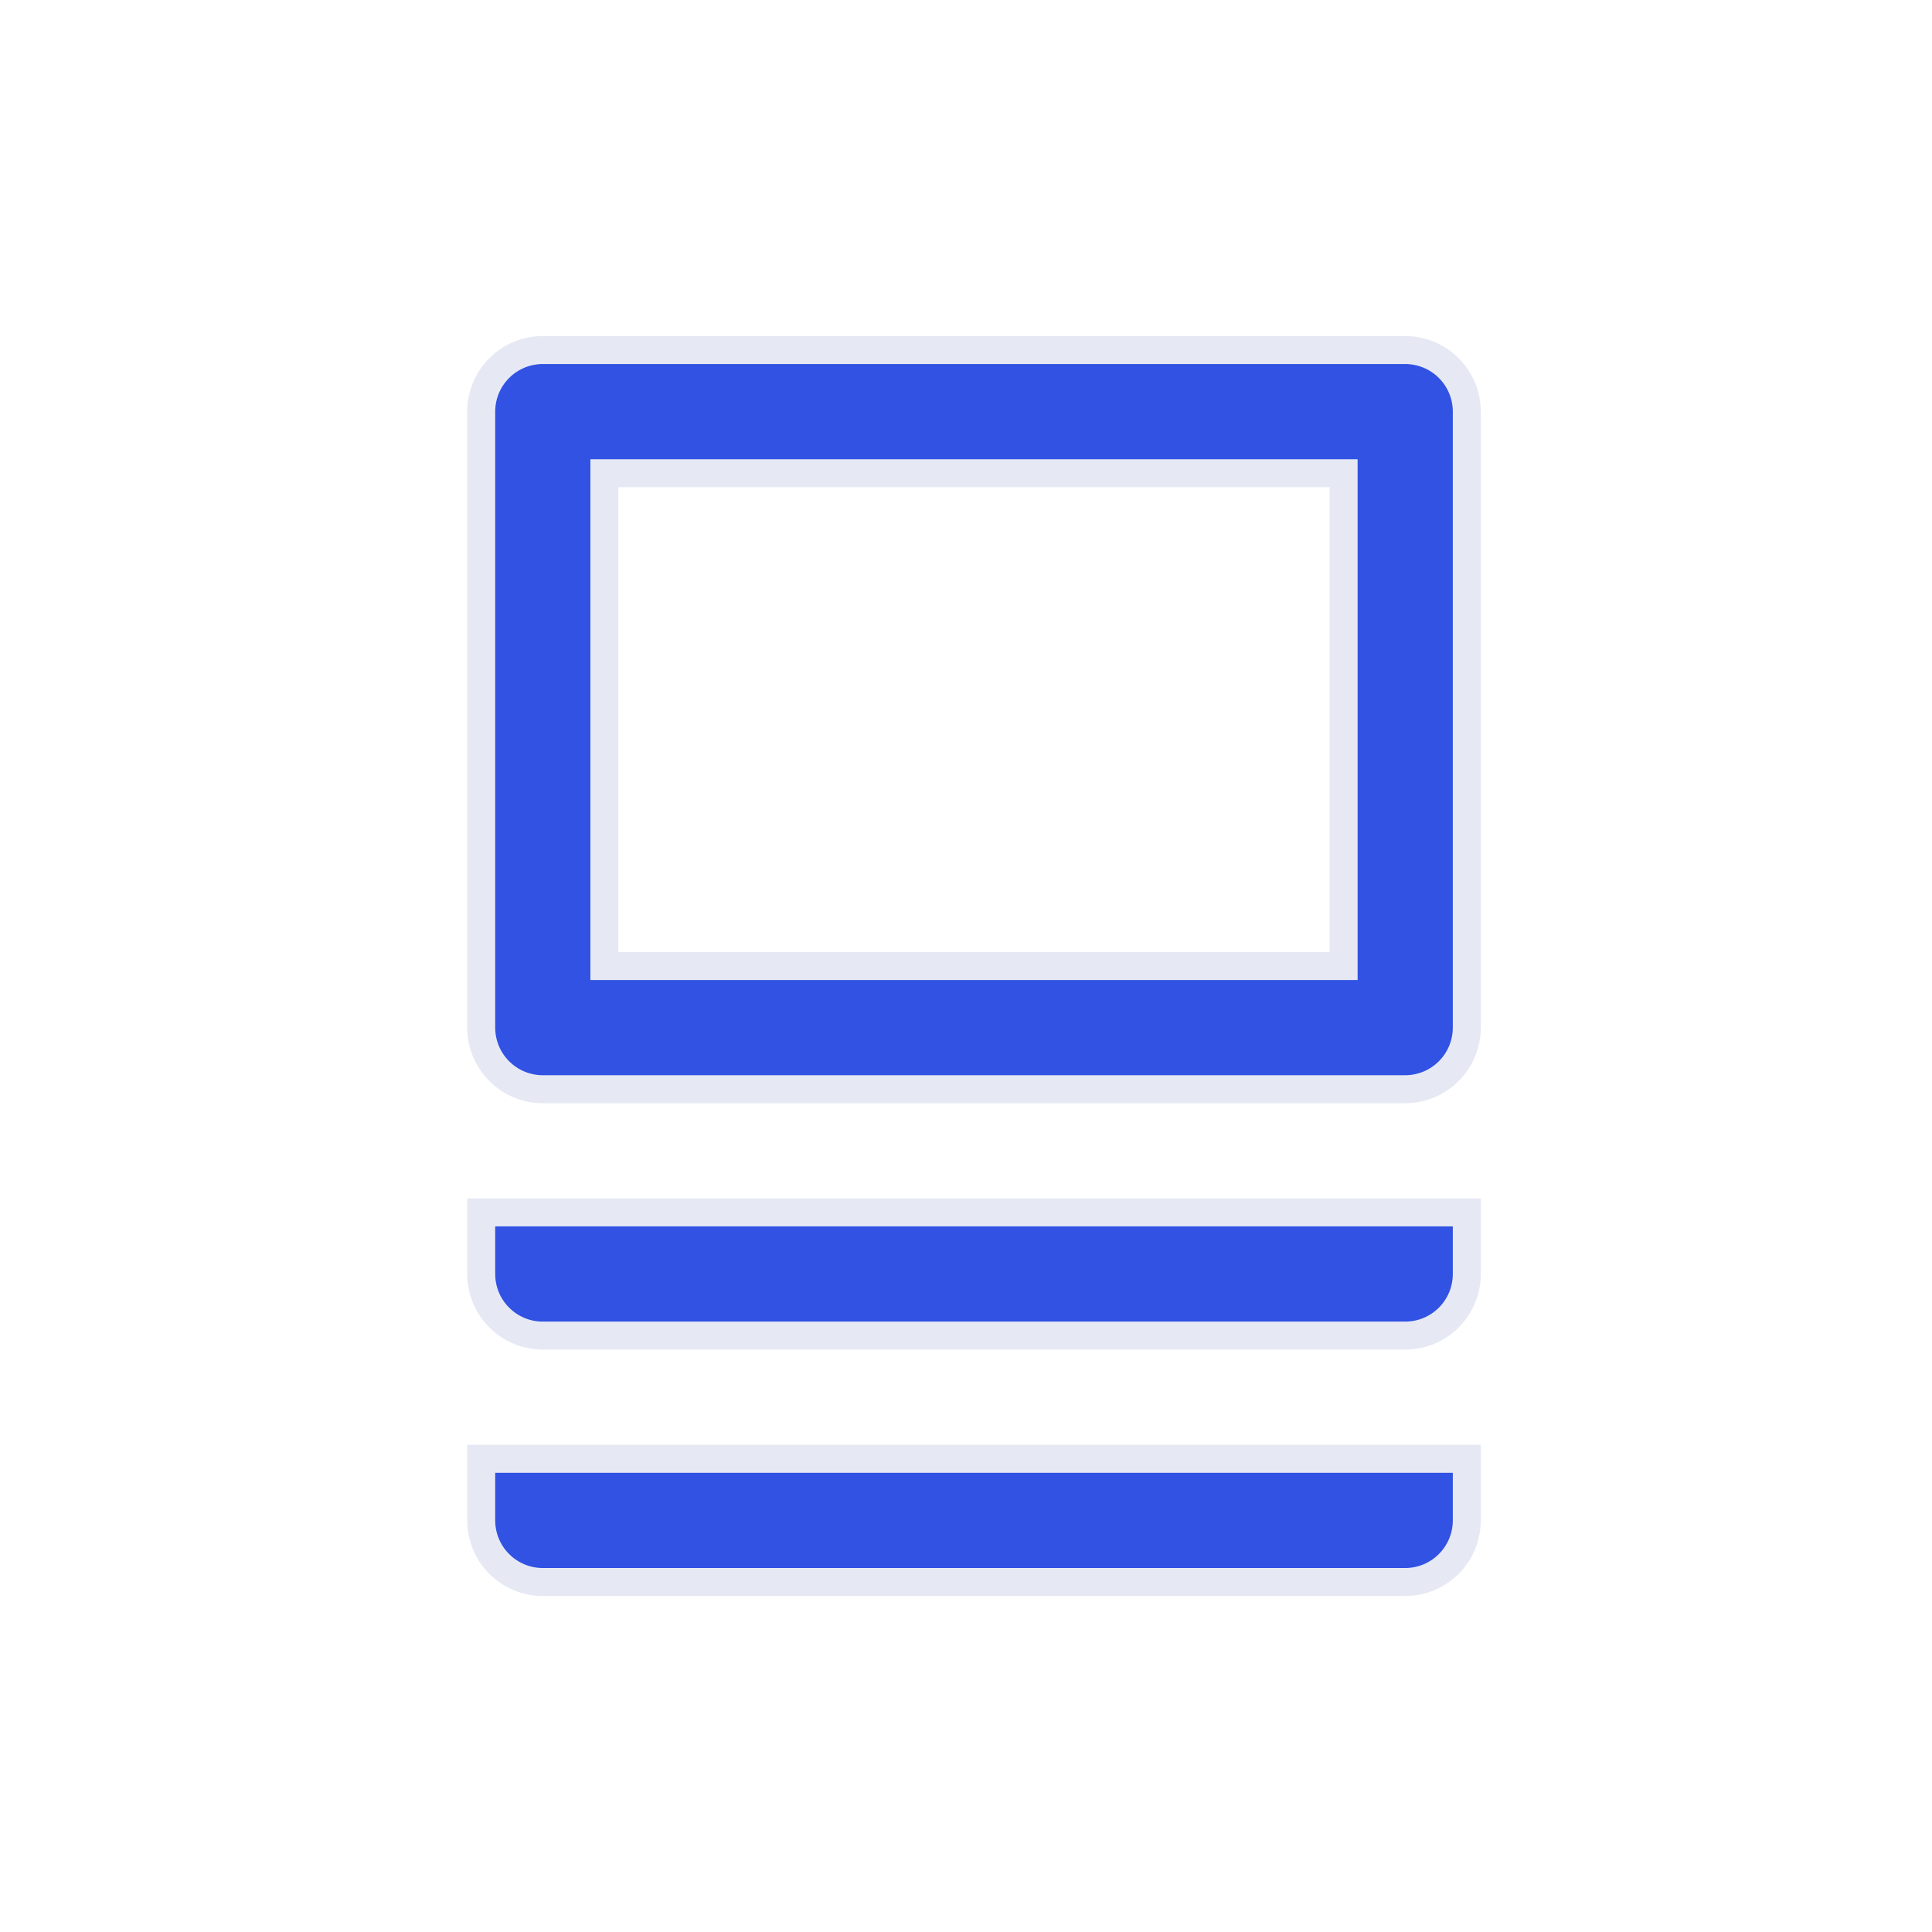 <svg width="69" height="69" viewBox="0 0 69 69" fill="none" xmlns="http://www.w3.org/2000/svg">
<path d="M19.386 12.501H50.185C50.769 12.501 51.329 12.732 51.741 13.145C52.154 13.557 52.386 14.117 52.386 14.7V36.7C52.386 37.284 52.154 37.843 51.741 38.256C51.329 38.669 50.769 38.901 50.185 38.901H19.386C18.802 38.901 18.242 38.669 17.83 38.256C17.417 37.843 17.186 37.284 17.186 36.7V14.7C17.186 14.117 17.417 13.557 17.83 13.145C18.242 12.732 18.802 12.501 19.386 12.501ZM21.585 16.901V34.501H47.986V16.901H21.585ZM52.386 45.501C52.386 46.084 52.154 46.644 51.741 47.056C51.329 47.469 50.769 47.7 50.185 47.7H19.386C18.802 47.7 18.242 47.469 17.83 47.056C17.417 46.644 17.186 46.084 17.186 45.501V43.3H52.386V45.501ZM52.386 54.3C52.386 54.884 52.154 55.444 51.741 55.856C51.329 56.269 50.769 56.501 50.185 56.501H19.386C18.802 56.501 18.242 56.269 17.83 55.856C17.417 55.444 17.186 54.884 17.186 54.3V52.1H52.386V54.3Z" fill="#3152E2"/>
<path d="M19.386 12.501H50.185C50.769 12.501 51.329 12.732 51.741 13.145C52.154 13.557 52.386 14.117 52.386 14.7V36.7C52.386 37.284 52.154 37.843 51.741 38.256C51.329 38.669 50.769 38.901 50.185 38.901H19.386C18.802 38.901 18.242 38.669 17.83 38.256C17.417 37.843 17.186 37.284 17.186 36.7V14.7C17.186 14.117 17.417 13.557 17.83 13.145C18.242 12.732 18.802 12.501 19.386 12.501ZM21.585 16.901V34.501H47.986V16.901H21.585ZM52.386 45.501C52.386 46.084 52.154 46.644 51.741 47.056C51.329 47.469 50.769 47.7 50.185 47.7H19.386C18.802 47.7 18.242 47.469 17.83 47.056C17.417 46.644 17.186 46.084 17.186 45.501V43.3H52.386V45.501ZM52.386 54.3C52.386 54.884 52.154 55.444 51.741 55.856C51.329 56.269 50.769 56.501 50.185 56.501H19.386C18.802 56.501 18.242 56.269 17.83 55.856C17.417 55.444 17.186 54.884 17.186 54.3V52.1H52.386V54.3Z" stroke="#E6E9F4"/>
</svg>
